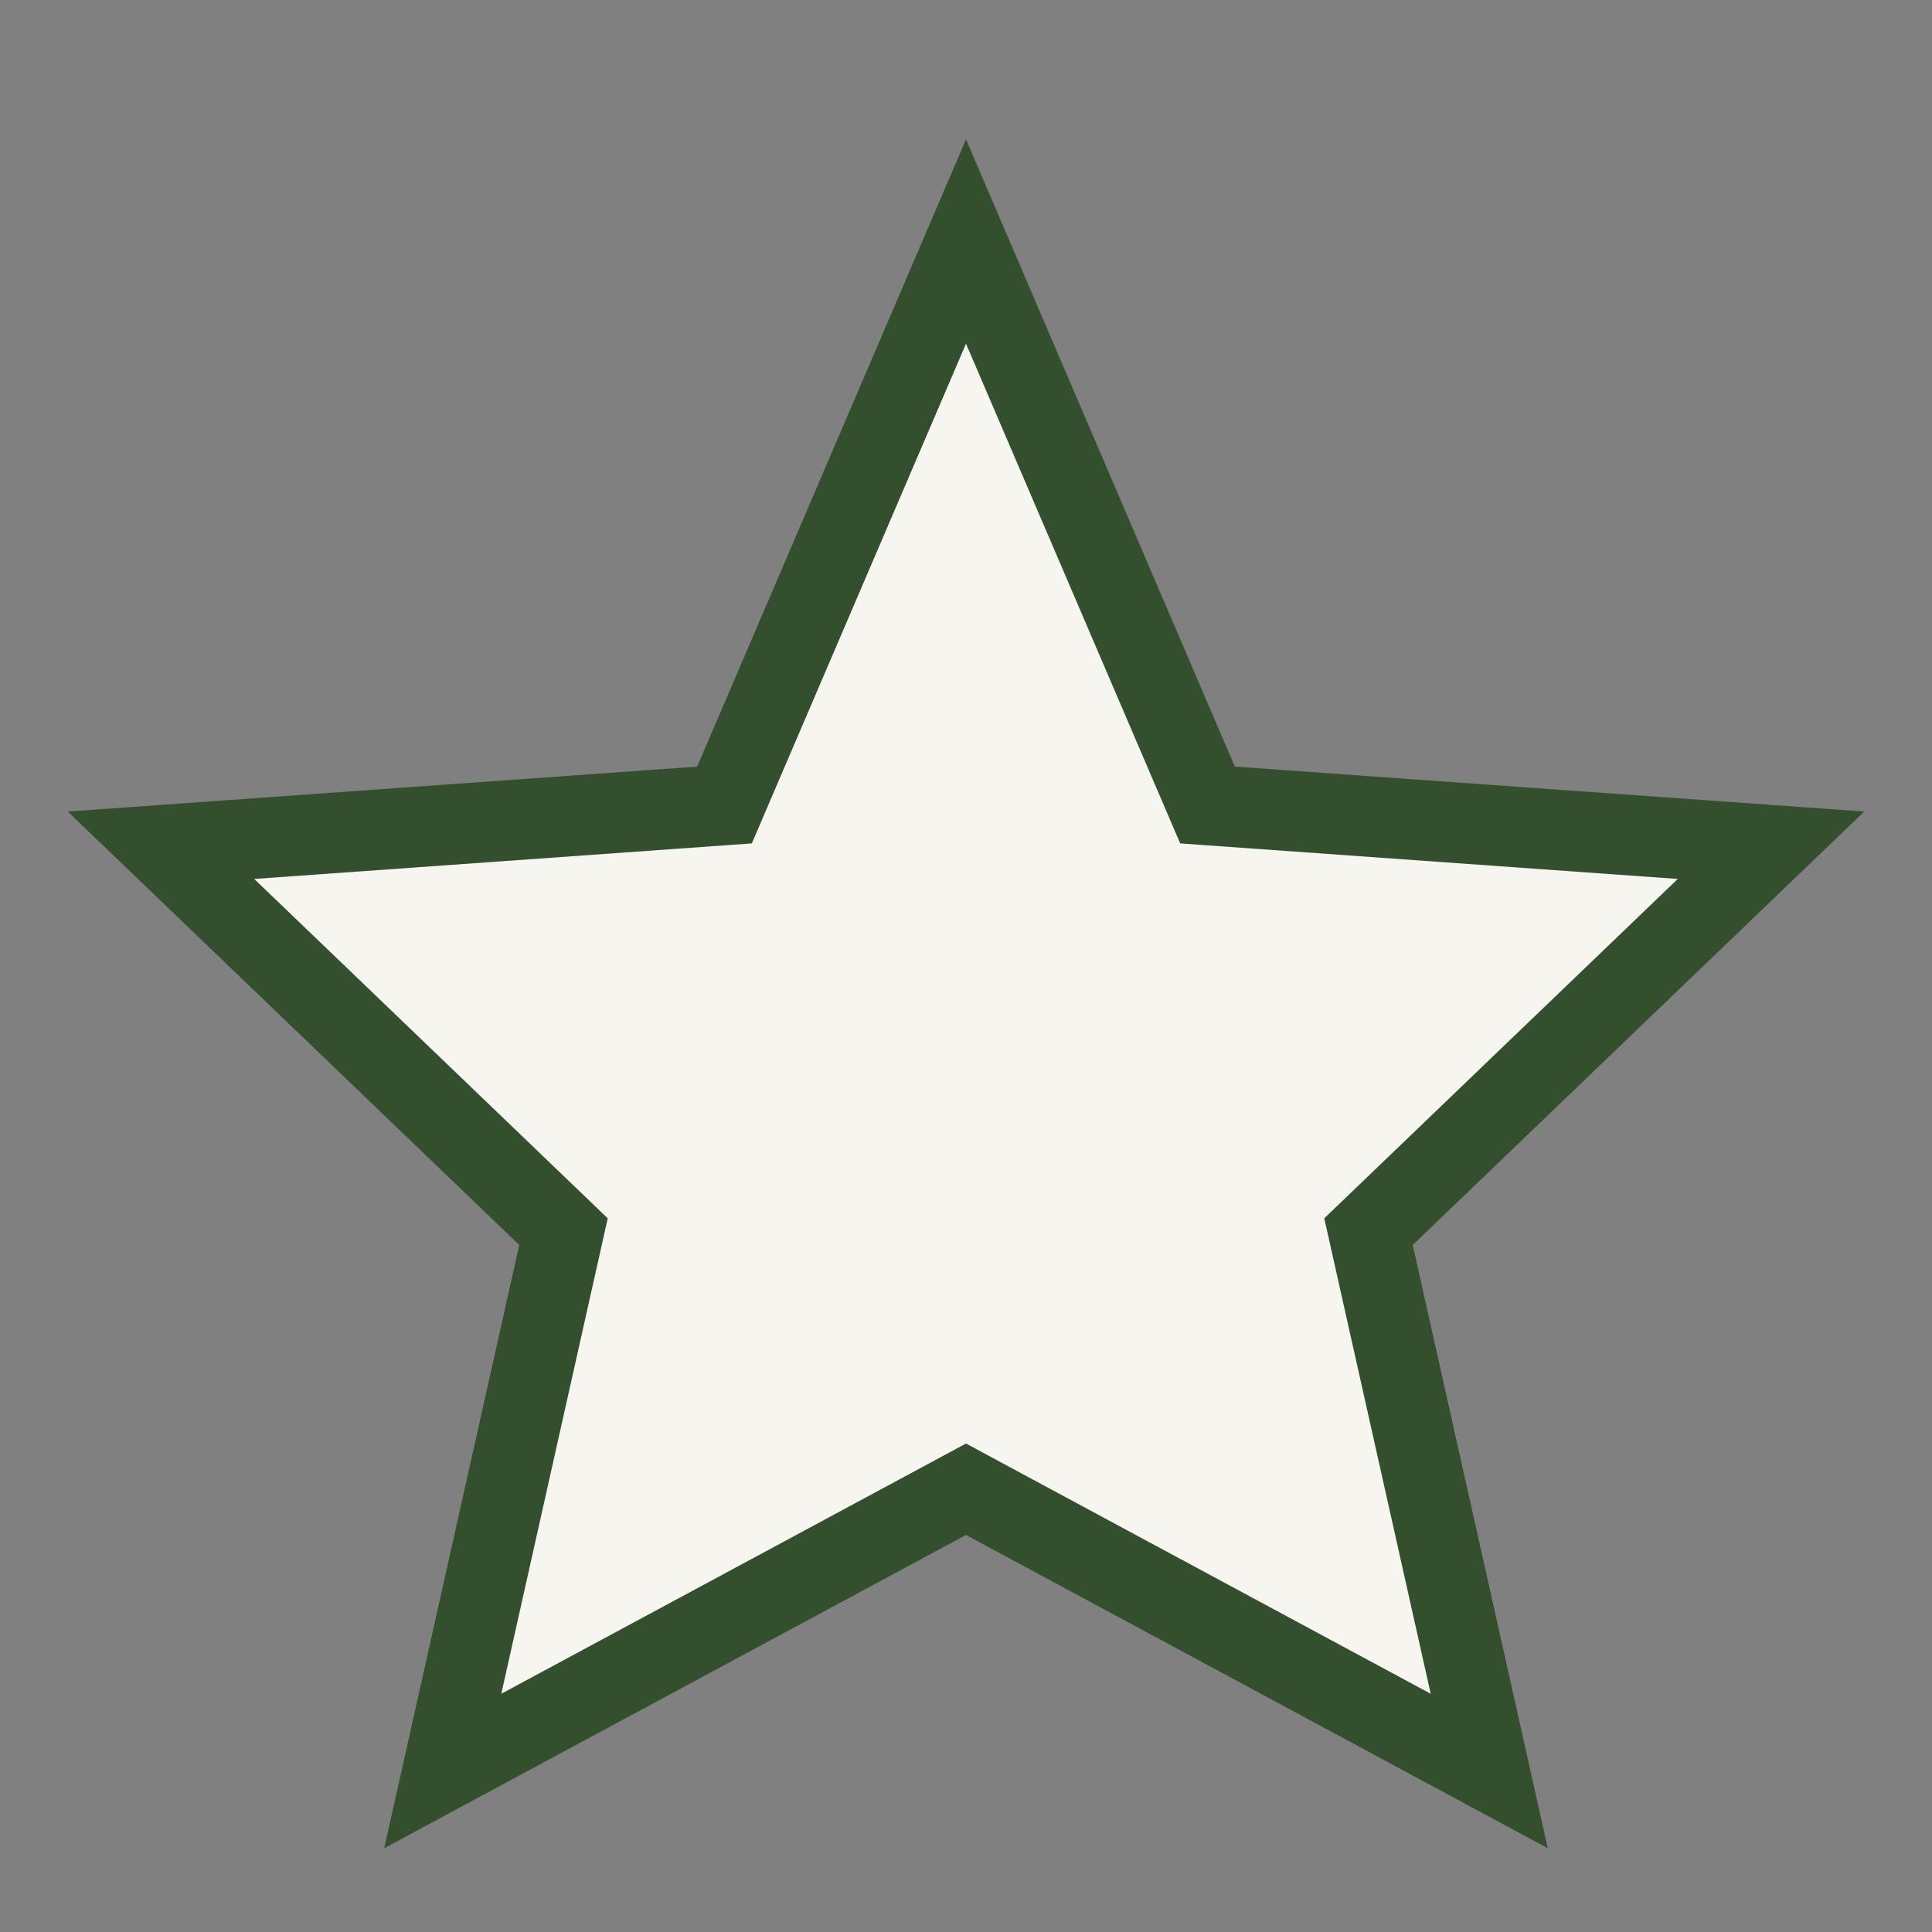 <?xml version="1.0" encoding="UTF-8"?>
<svg xmlns="http://www.w3.org/2000/svg" viewBox="0 0 24 24" width="32" height="32"><rect x="0" y="0" width="24" height="24" fill="#808080" stroke="none"/><polygon points="12,3 15,10 22,10.5 17,15.3 18.5,22 12,18.5 5.5,22 7,15.3 2,10.5 9,10" fill="#F6F5F0" stroke="#344F2D" stroke-width="1"/></svg>